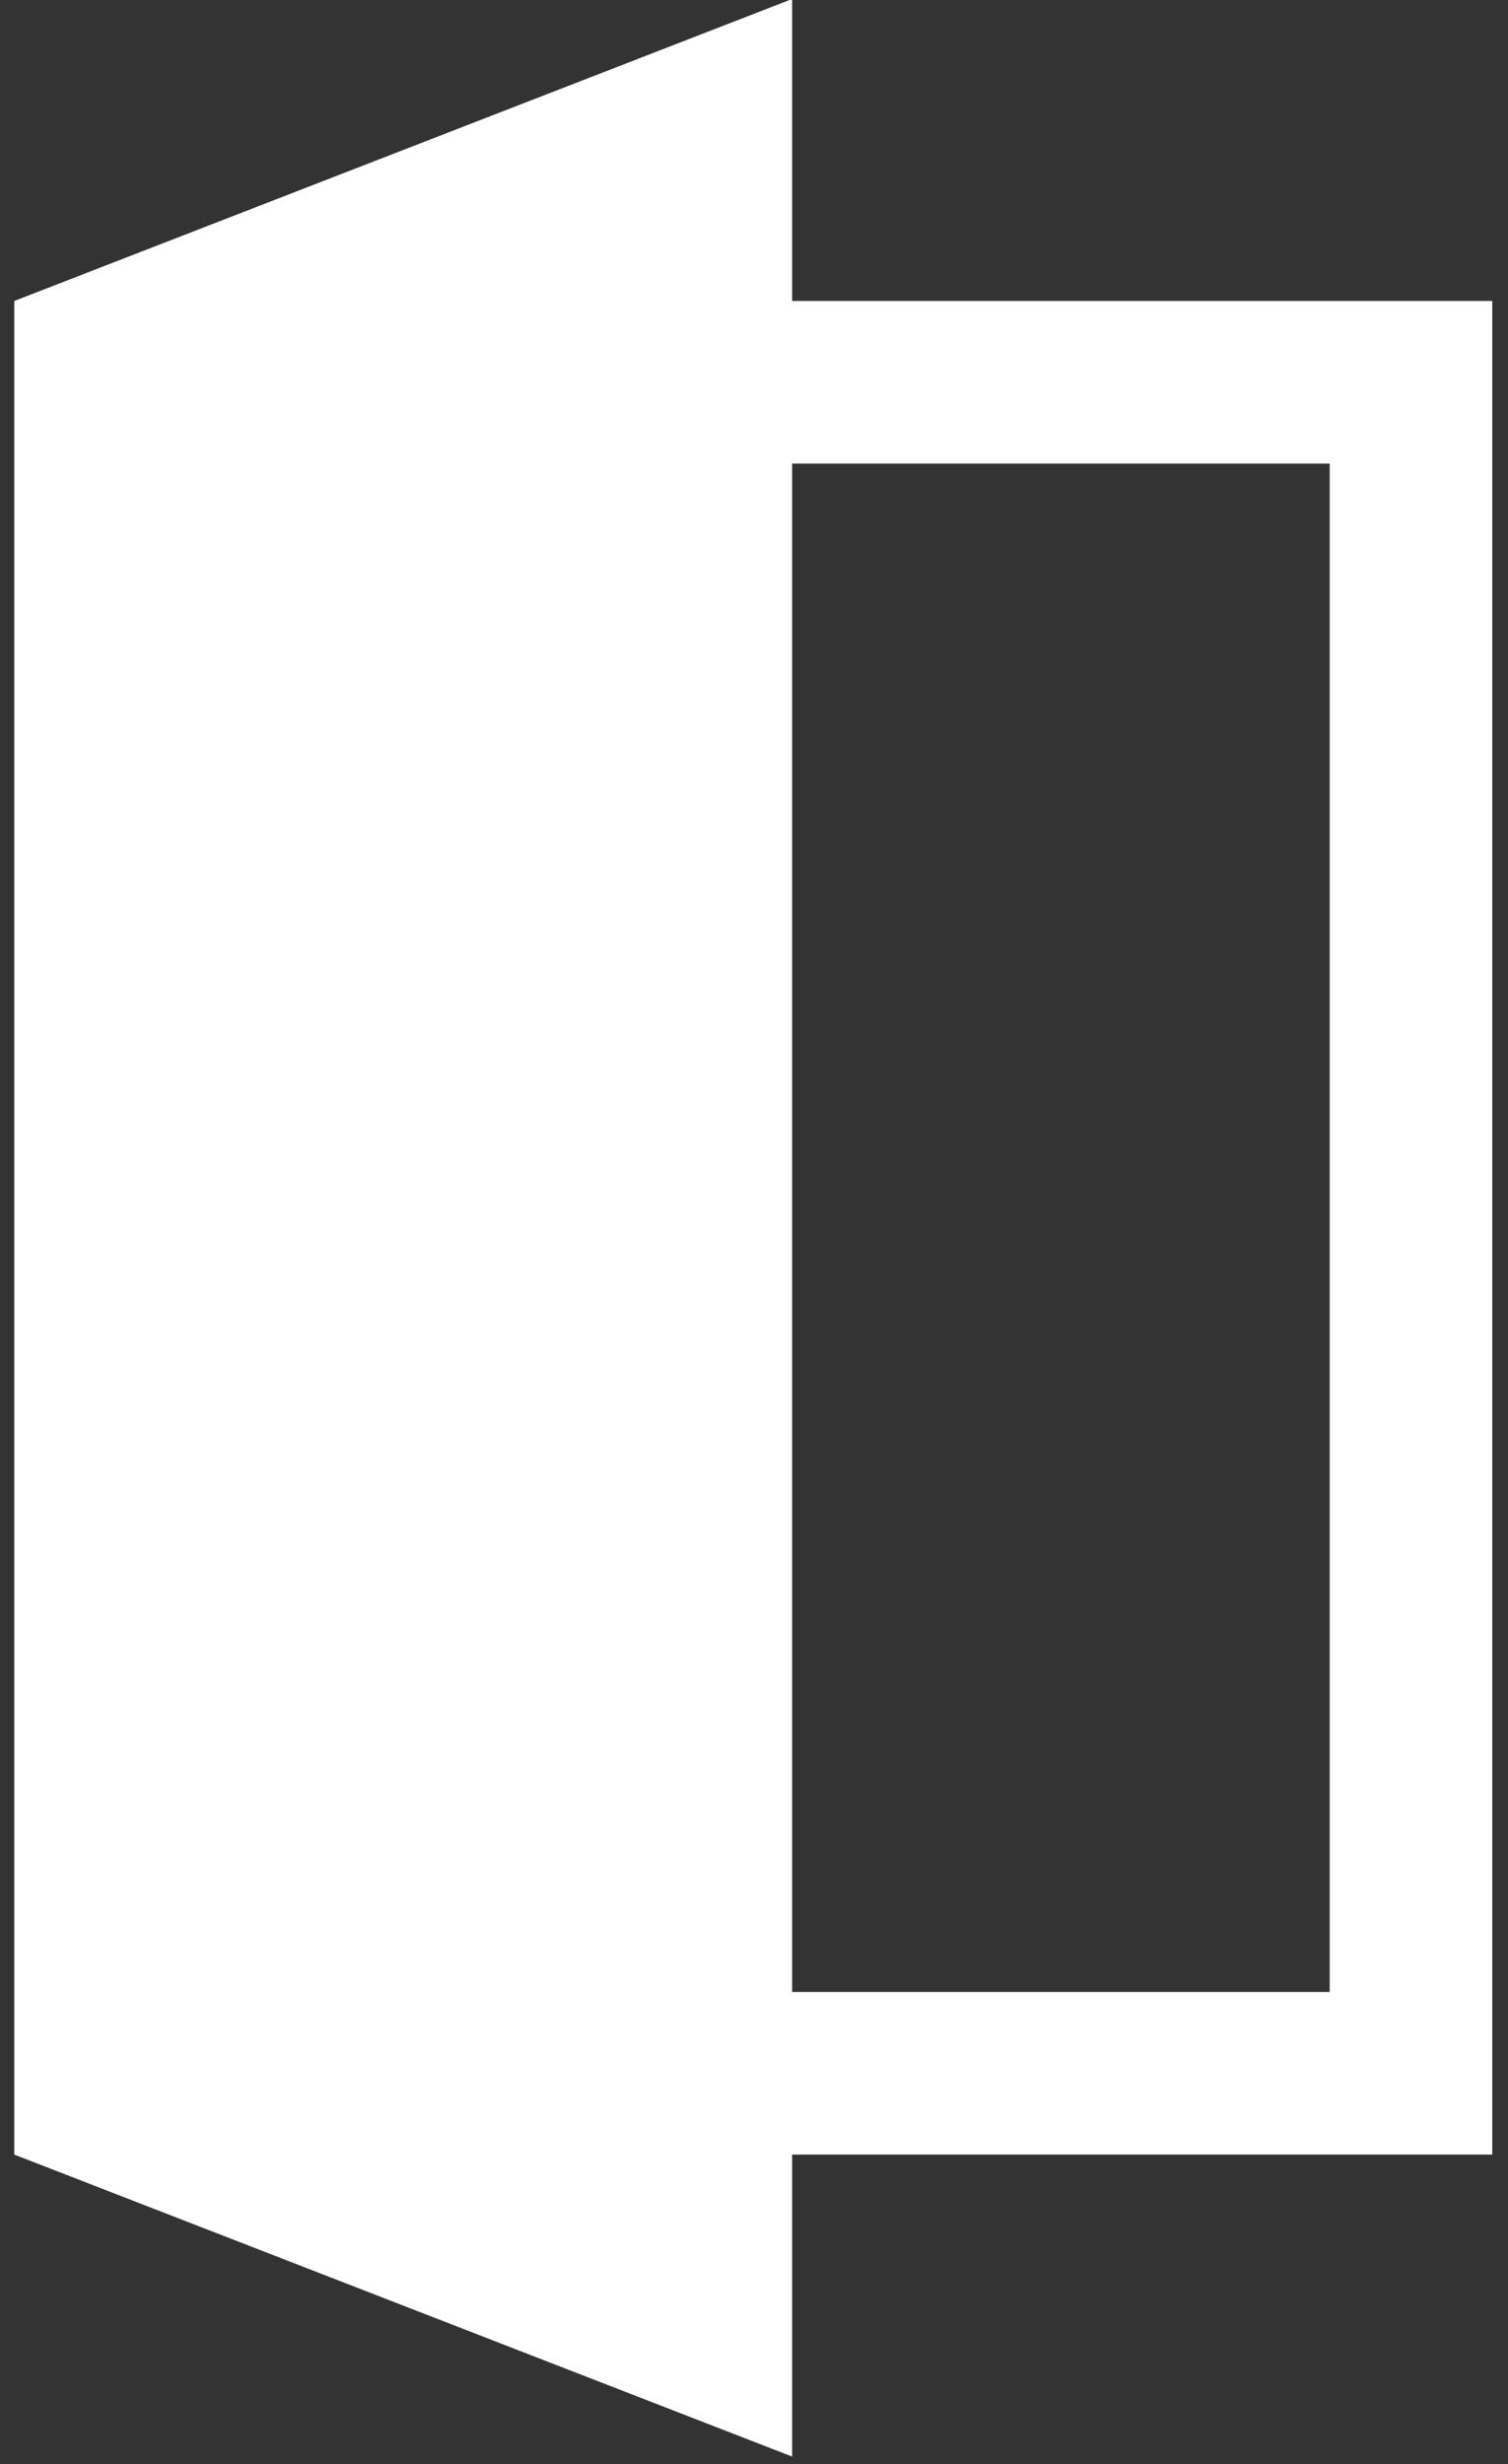 <?xml version="1.0" encoding="UTF-8"?>
<svg xmlns="http://www.w3.org/2000/svg" xmlns:xlink="http://www.w3.org/1999/xlink" width="60px" height="98px" viewBox="0 0 60 98" version="1.1">
  <rect x="0" y="0" width="60" height="98" fill="#333333" stroke="none"/>
  <title>A77E3001-685E-47AA-A272-B7CF82D15535</title>
  <g id="Page-1" stroke="none" stroke-width="1" fill="none" fill-rule="evenodd">
    <g id="BMC-Desktop-Homepage-v01" transform="translate(-861, -5035)" fill="#FFFFFF">
      <g id="NEXT-STEP" transform="translate(0, 4780)">
        <g id="Icons" transform="translate(262.431, 221)">
          <path d="M630.086,33.96 L599.136,45.97 L599.136,119.687 L630.086,131.697 L630.086,119.687 L657.943,119.687 L657.943,45.97 L630.086,45.97 L630.086,33.96 Z M630.086,113.22 L651.475,113.22 L651.475,52.437 L630.086,52.437 L630.086,113.22 Z" id="Fill-1"></path>
        </g>
      </g>
    </g>
  </g>
</svg>

